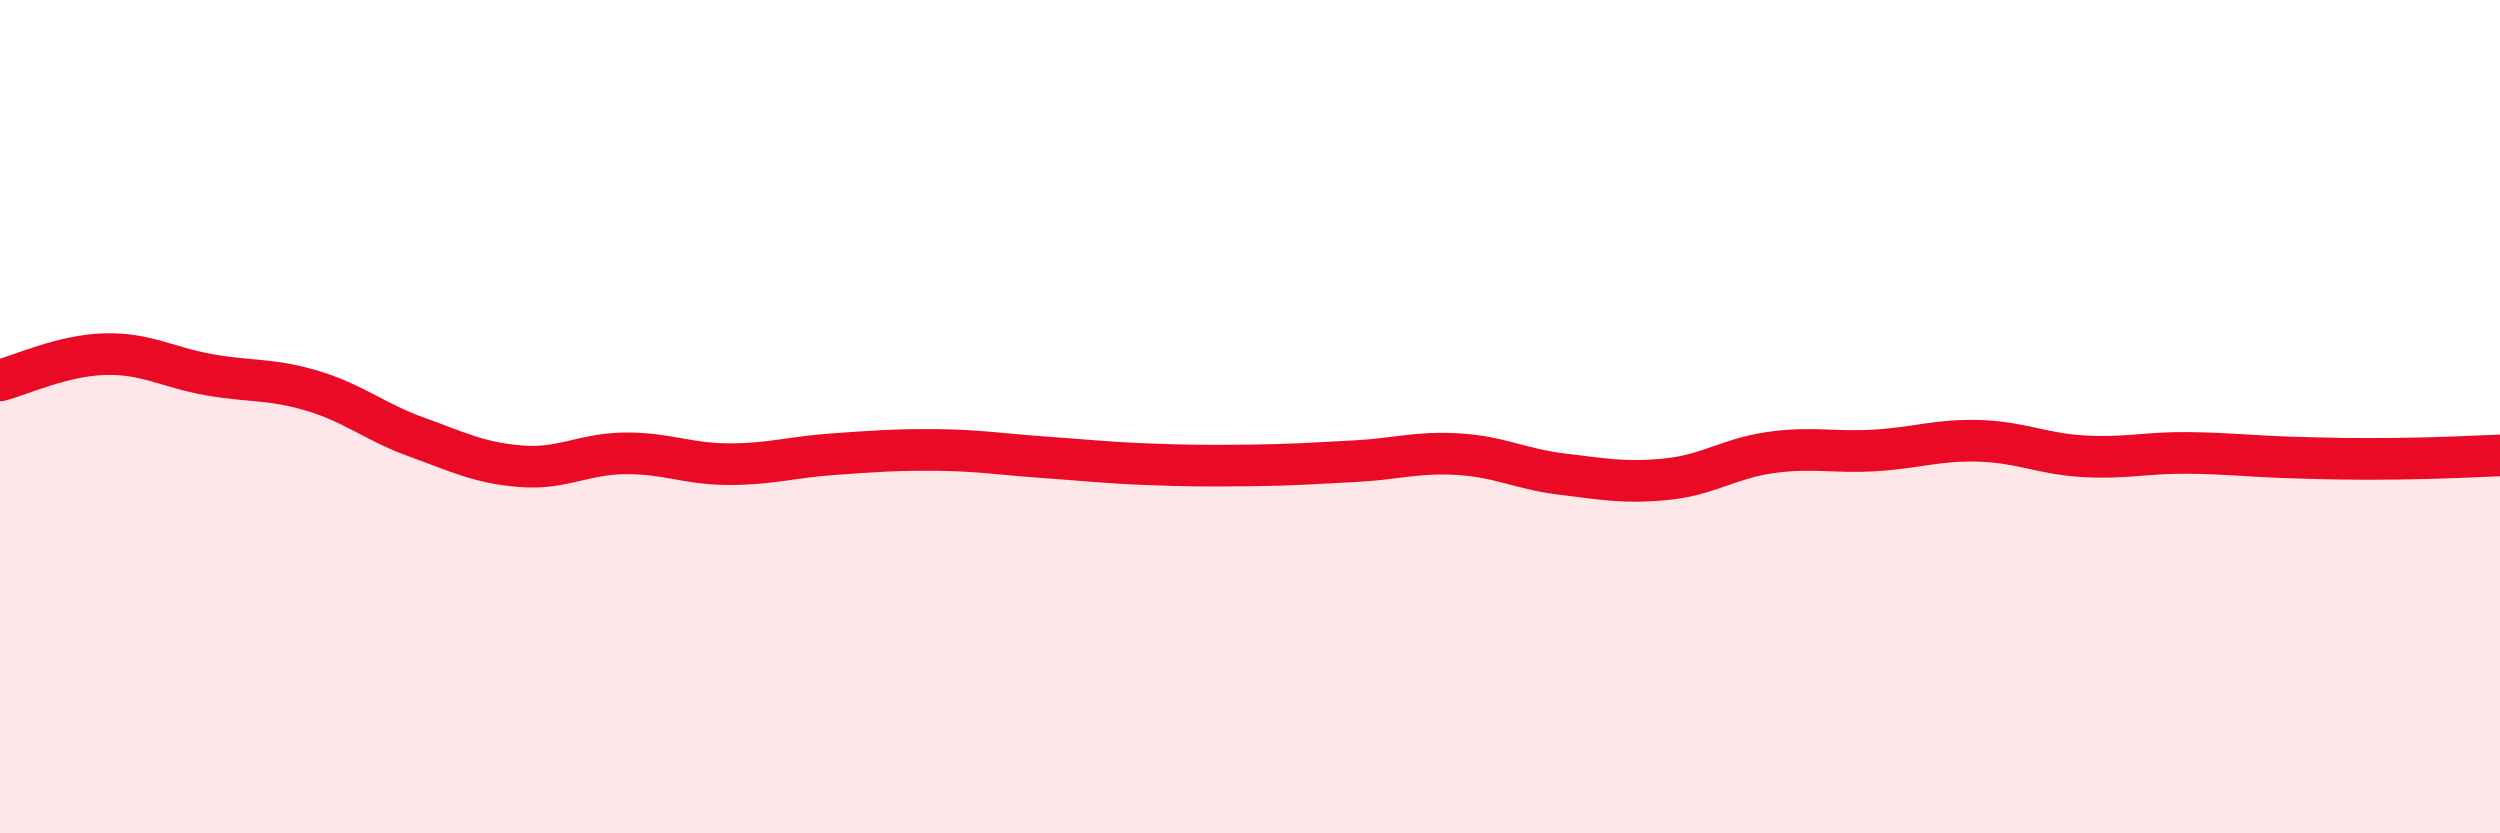 
    <svg width="60" height="20" viewBox="0 0 60 20" xmlns="http://www.w3.org/2000/svg">
      <path
        d="M 0,9.13 C 0.5,9 1.5,8.53 2.5,8.5 C 3.5,8.47 4,8.81 5,8.99 C 6,9.17 6.5,9.08 7.5,9.38 C 8.5,9.68 9,10.13 10,10.49 C 11,10.85 11.5,11.11 12.5,11.19 C 13.5,11.27 14,10.89 15,10.88 C 16,10.87 16.5,11.14 17.5,11.14 C 18.5,11.14 19,10.97 20,10.9 C 21,10.83 21.5,10.79 22.5,10.8 C 23.5,10.81 24,10.9 25,10.97 C 26,11.04 26.5,11.1 27.5,11.14 C 28.5,11.18 29,11.18 30,11.17 C 31,11.16 31.5,11.12 32.5,11.07 C 33.5,11.02 34,10.84 35,10.9 C 36,10.96 36.5,11.26 37.5,11.38 C 38.5,11.5 39,11.6 40,11.5 C 41,11.4 41.5,11 42.5,10.86 C 43.5,10.72 44,10.87 45,10.81 C 46,10.75 46.5,10.55 47.5,10.58 C 48.5,10.61 49,10.89 50,10.95 C 51,11.01 51.5,10.86 52.5,10.87 C 53.5,10.88 54,10.95 55,10.98 C 56,11.01 56.5,11.02 57.5,11.01 C 58.5,11 59.5,10.95 60,10.93L60 20L0 20Z"
        fill="#EB0A25"
        opacity="0.1"
        stroke-linecap="round"
        stroke-linejoin="round"
      />
      <path
        d="M 0,9.13 C 0.5,9 1.5,8.53 2.5,8.5 C 3.5,8.47 4,8.81 5,8.99 C 6,9.17 6.5,9.08 7.5,9.38 C 8.5,9.68 9,10.13 10,10.49 C 11,10.85 11.5,11.11 12.5,11.19 C 13.5,11.27 14,10.89 15,10.88 C 16,10.87 16.5,11.14 17.5,11.14 C 18.5,11.14 19,10.97 20,10.9 C 21,10.83 21.5,10.79 22.5,10.8 C 23.5,10.81 24,10.9 25,10.97 C 26,11.04 26.5,11.1 27.5,11.14 C 28.5,11.18 29,11.18 30,11.17 C 31,11.16 31.5,11.12 32.5,11.07 C 33.5,11.02 34,10.84 35,10.9 C 36,10.96 36.5,11.26 37.5,11.38 C 38.5,11.5 39,11.6 40,11.5 C 41,11.4 41.5,11 42.5,10.86 C 43.5,10.72 44,10.87 45,10.81 C 46,10.75 46.5,10.55 47.5,10.58 C 48.5,10.61 49,10.89 50,10.95 C 51,11.01 51.5,10.86 52.5,10.87 C 53.5,10.88 54,10.95 55,10.98 C 56,11.01 56.5,11.02 57.5,11.01 C 58.5,11 59.5,10.95 60,10.93"
        stroke="#EB0A25"
        stroke-width="1"
        fill="none"
        stroke-linecap="round"
        stroke-linejoin="round"
      />
    </svg>
  